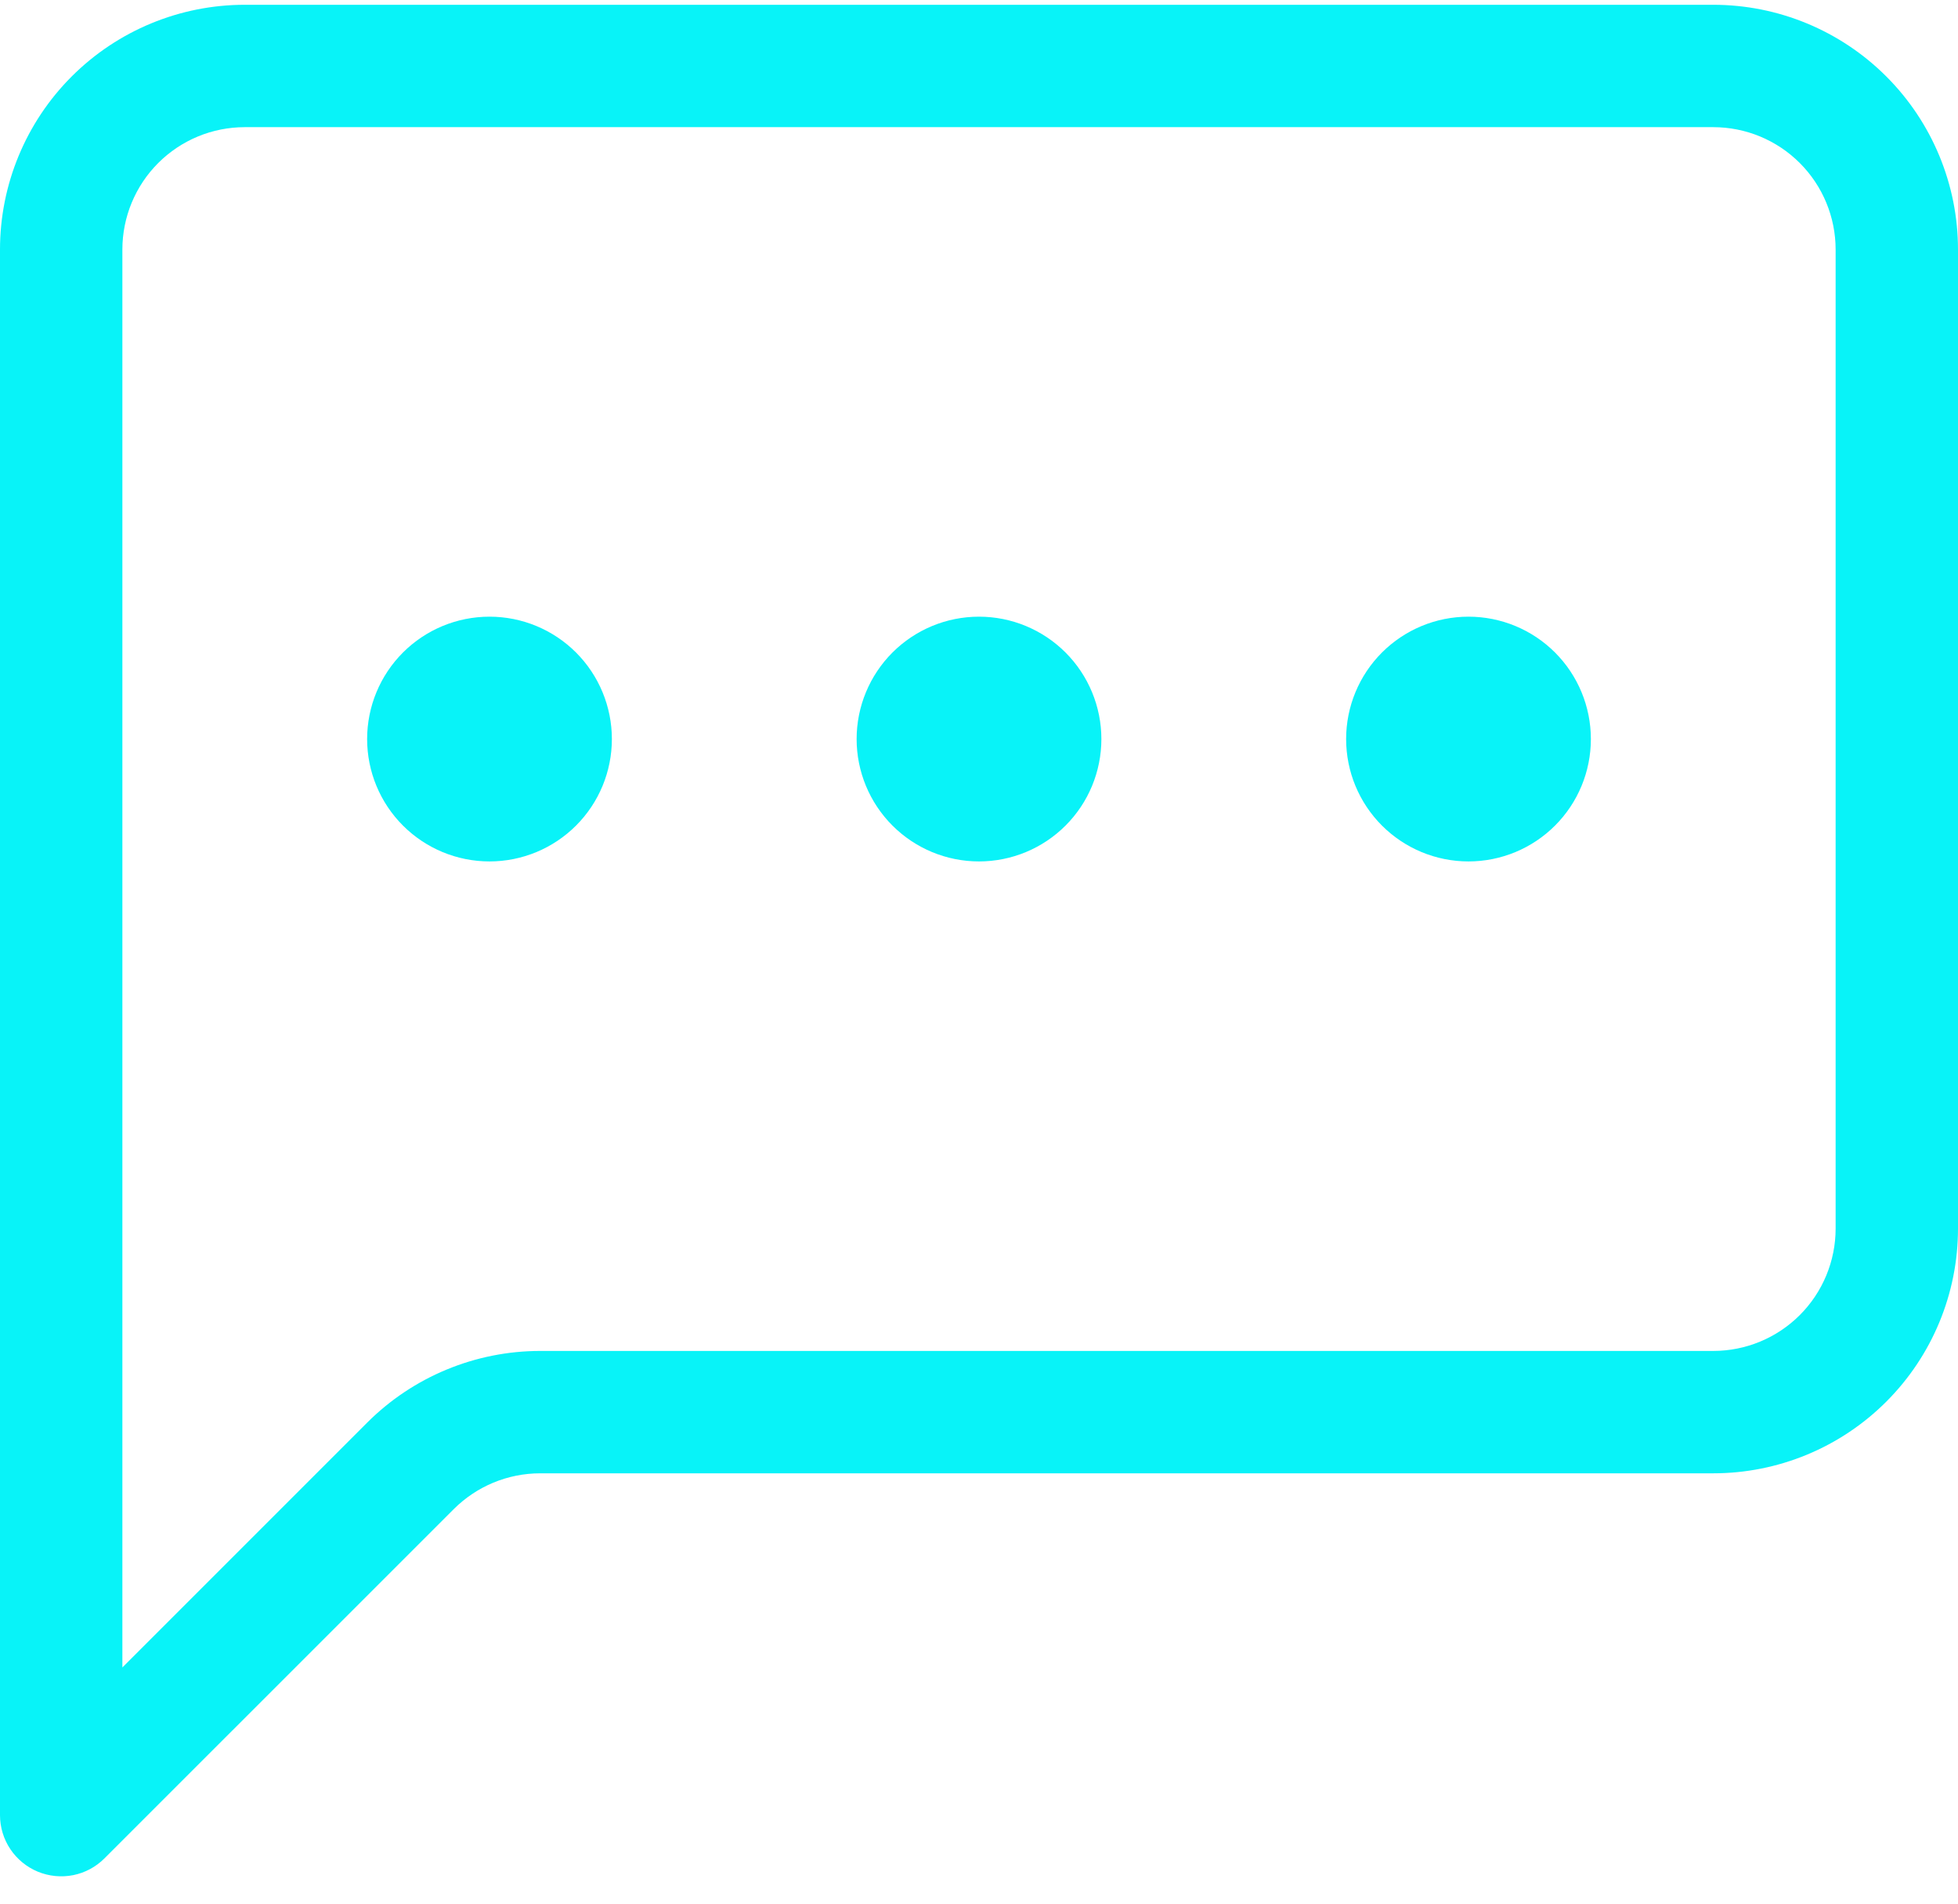 <svg xmlns="http://www.w3.org/2000/svg" width="36" height="35" viewBox="0 0 36 35" fill="none"><path d="M31.5 2.338C32.097 2.338 32.669 2.575 33.091 2.997C33.513 3.419 33.75 3.992 33.75 4.588V22.588C33.75 23.185 33.513 23.757 33.091 24.179C32.669 24.601 32.097 24.838 31.5 24.838H9.931C8.738 24.839 7.594 25.313 6.75 26.157L2.25 30.657V4.588C2.25 3.992 2.487 3.419 2.909 2.997C3.331 2.575 3.903 2.338 4.5 2.338H31.5ZM4.5 0.088C3.307 0.088 2.162 0.562 1.318 1.406C0.474 2.25 0 3.395 0 4.588L0 33.373C4.72835e-05 33.595 0.066 33.813 0.19 33.998C0.314 34.183 0.49 34.327 0.695 34.412C0.901 34.497 1.127 34.519 1.346 34.476C1.564 34.432 1.764 34.325 1.921 34.167L8.341 27.748C8.763 27.326 9.335 27.088 9.931 27.088H31.5C32.694 27.088 33.838 26.614 34.682 25.77C35.526 24.926 36 23.782 36 22.588V4.588C36 3.395 35.526 2.25 34.682 1.406C33.838 0.562 32.694 0.088 31.5 0.088L4.5 0.088Z" fill="#08F3F8"></path><path d="M11.25 13.588C11.25 14.185 11.013 14.757 10.591 15.179C10.169 15.601 9.597 15.838 9 15.838C8.403 15.838 7.831 15.601 7.409 15.179C6.987 14.757 6.75 14.185 6.75 13.588C6.75 12.992 6.987 12.419 7.409 11.997C7.831 11.575 8.403 11.338 9 11.338C9.597 11.338 10.169 11.575 10.591 11.997C11.013 12.419 11.25 12.992 11.25 13.588ZM20.25 13.588C20.25 14.185 20.013 14.757 19.591 15.179C19.169 15.601 18.597 15.838 18 15.838C17.403 15.838 16.831 15.601 16.409 15.179C15.987 14.757 15.75 14.185 15.75 13.588C15.75 12.992 15.987 12.419 16.409 11.997C16.831 11.575 17.403 11.338 18 11.338C18.597 11.338 19.169 11.575 19.591 11.997C20.013 12.419 20.25 12.992 20.25 13.588ZM29.25 13.588C29.25 14.185 29.013 14.757 28.591 15.179C28.169 15.601 27.597 15.838 27 15.838C26.403 15.838 25.831 15.601 25.409 15.179C24.987 14.757 24.75 14.185 24.75 13.588C24.75 12.992 24.987 12.419 25.409 11.997C25.831 11.575 26.403 11.338 27 11.338C27.597 11.338 28.169 11.575 28.591 11.997C29.013 12.419 29.25 12.992 29.25 13.588Z" fill="#08F3F8"></path></svg>